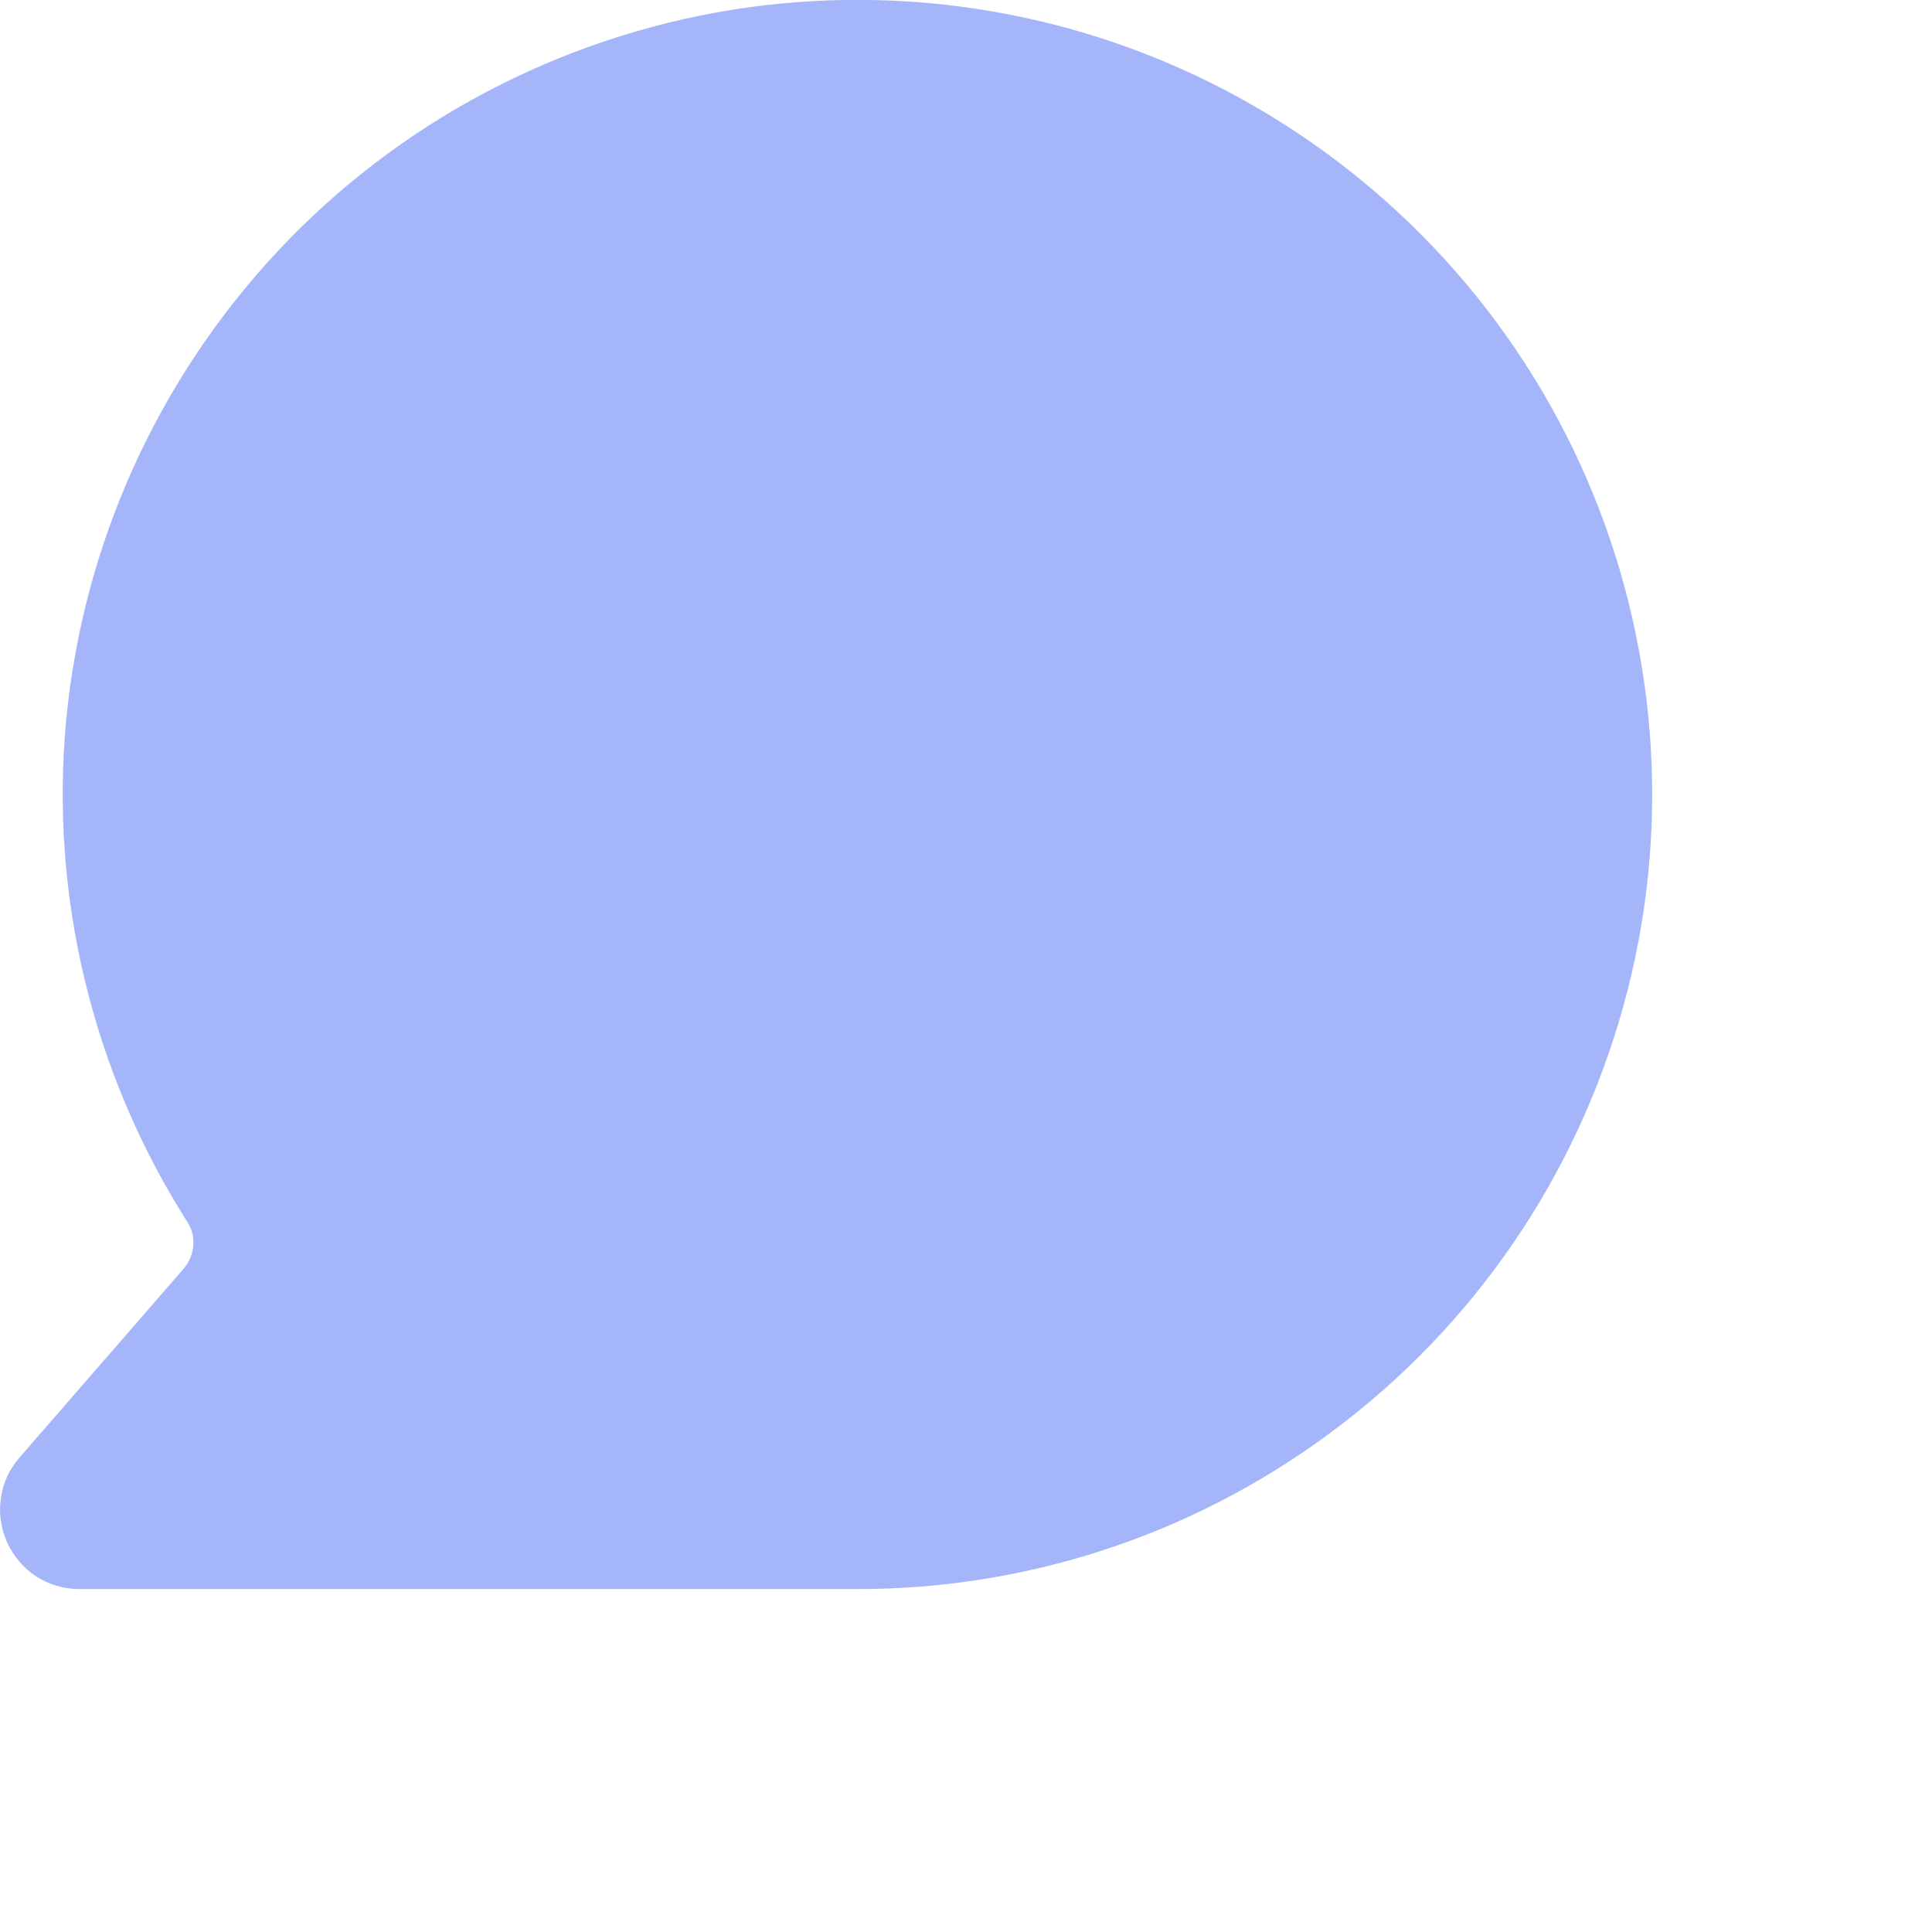 <?xml version="1.0" encoding="utf-8"?>
<svg xmlns="http://www.w3.org/2000/svg" fill="none" height="100%" overflow="visible" preserveAspectRatio="none" style="display: block;" viewBox="0 0 4 4" width="100%">
<path d="M1.777 3.29C2.142 3.29 2.496 3.168 2.784 2.944C3.073 2.72 3.278 2.407 3.369 2.053C3.46 1.7 3.43 1.326 3.285 0.991C3.14 0.656 2.887 0.379 2.567 0.203C2.247 0.027 1.878 -0.037 1.517 0.02C1.157 0.078 0.825 0.253 0.576 0.519C0.326 0.786 0.172 1.127 0.137 1.491C0.103 1.854 0.191 2.219 0.386 2.527C0.408 2.558 0.404 2.599 0.38 2.627L0.041 3.017C0.02 3.041 0.006 3.07 0.002 3.101C-0.003 3.133 0.002 3.165 0.015 3.194C0.028 3.222 0.049 3.247 0.075 3.264C0.102 3.281 0.133 3.29 0.164 3.29H1.777Z" fill="#A5B5F9" id="Vector"/>
</svg>